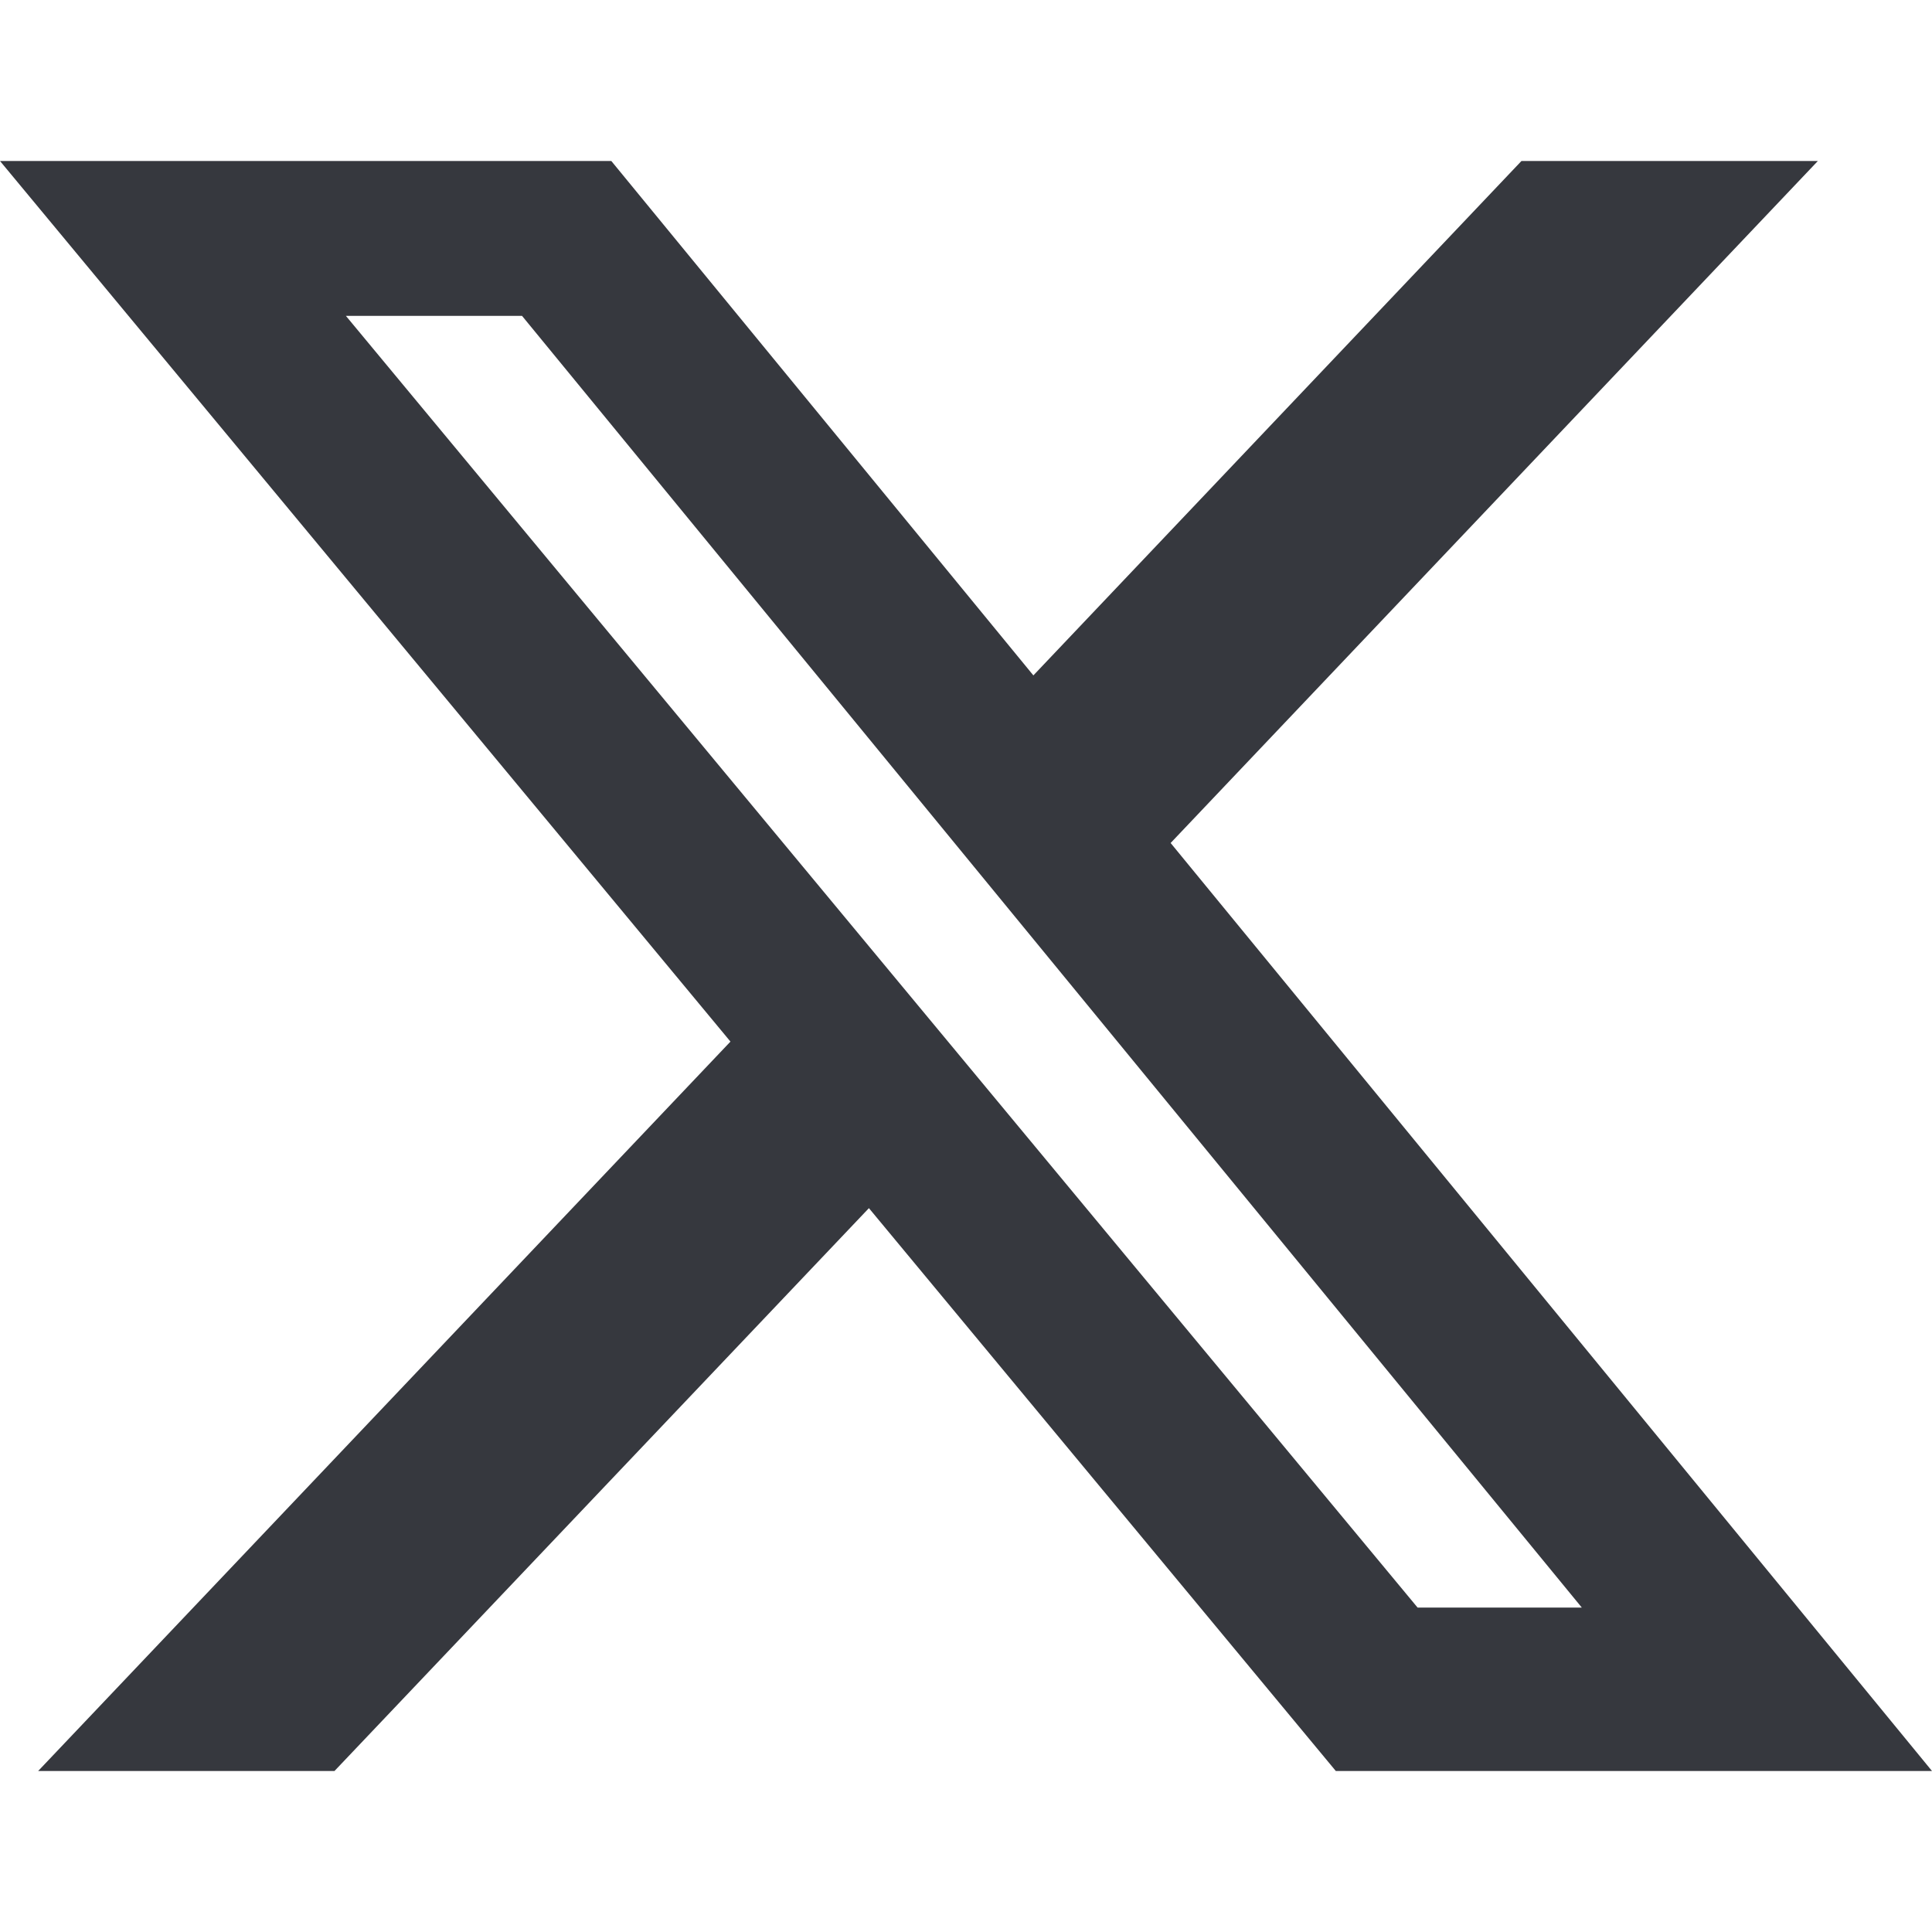 <svg width="24" height="24" fill="none" xmlns="http://www.w3.org/2000/svg"><path d="M18.9 2h3.682l-8.04 8.472L24 22h-7.406l-5.8-6.992L4.155 22H.474l8.6-9.061L0 2h7.594l5.243 6.39L18.9 2zm-1.29 17.97h2.04L6.485 3.924H4.297L17.61 19.97z" fill="#36383E"/></svg>